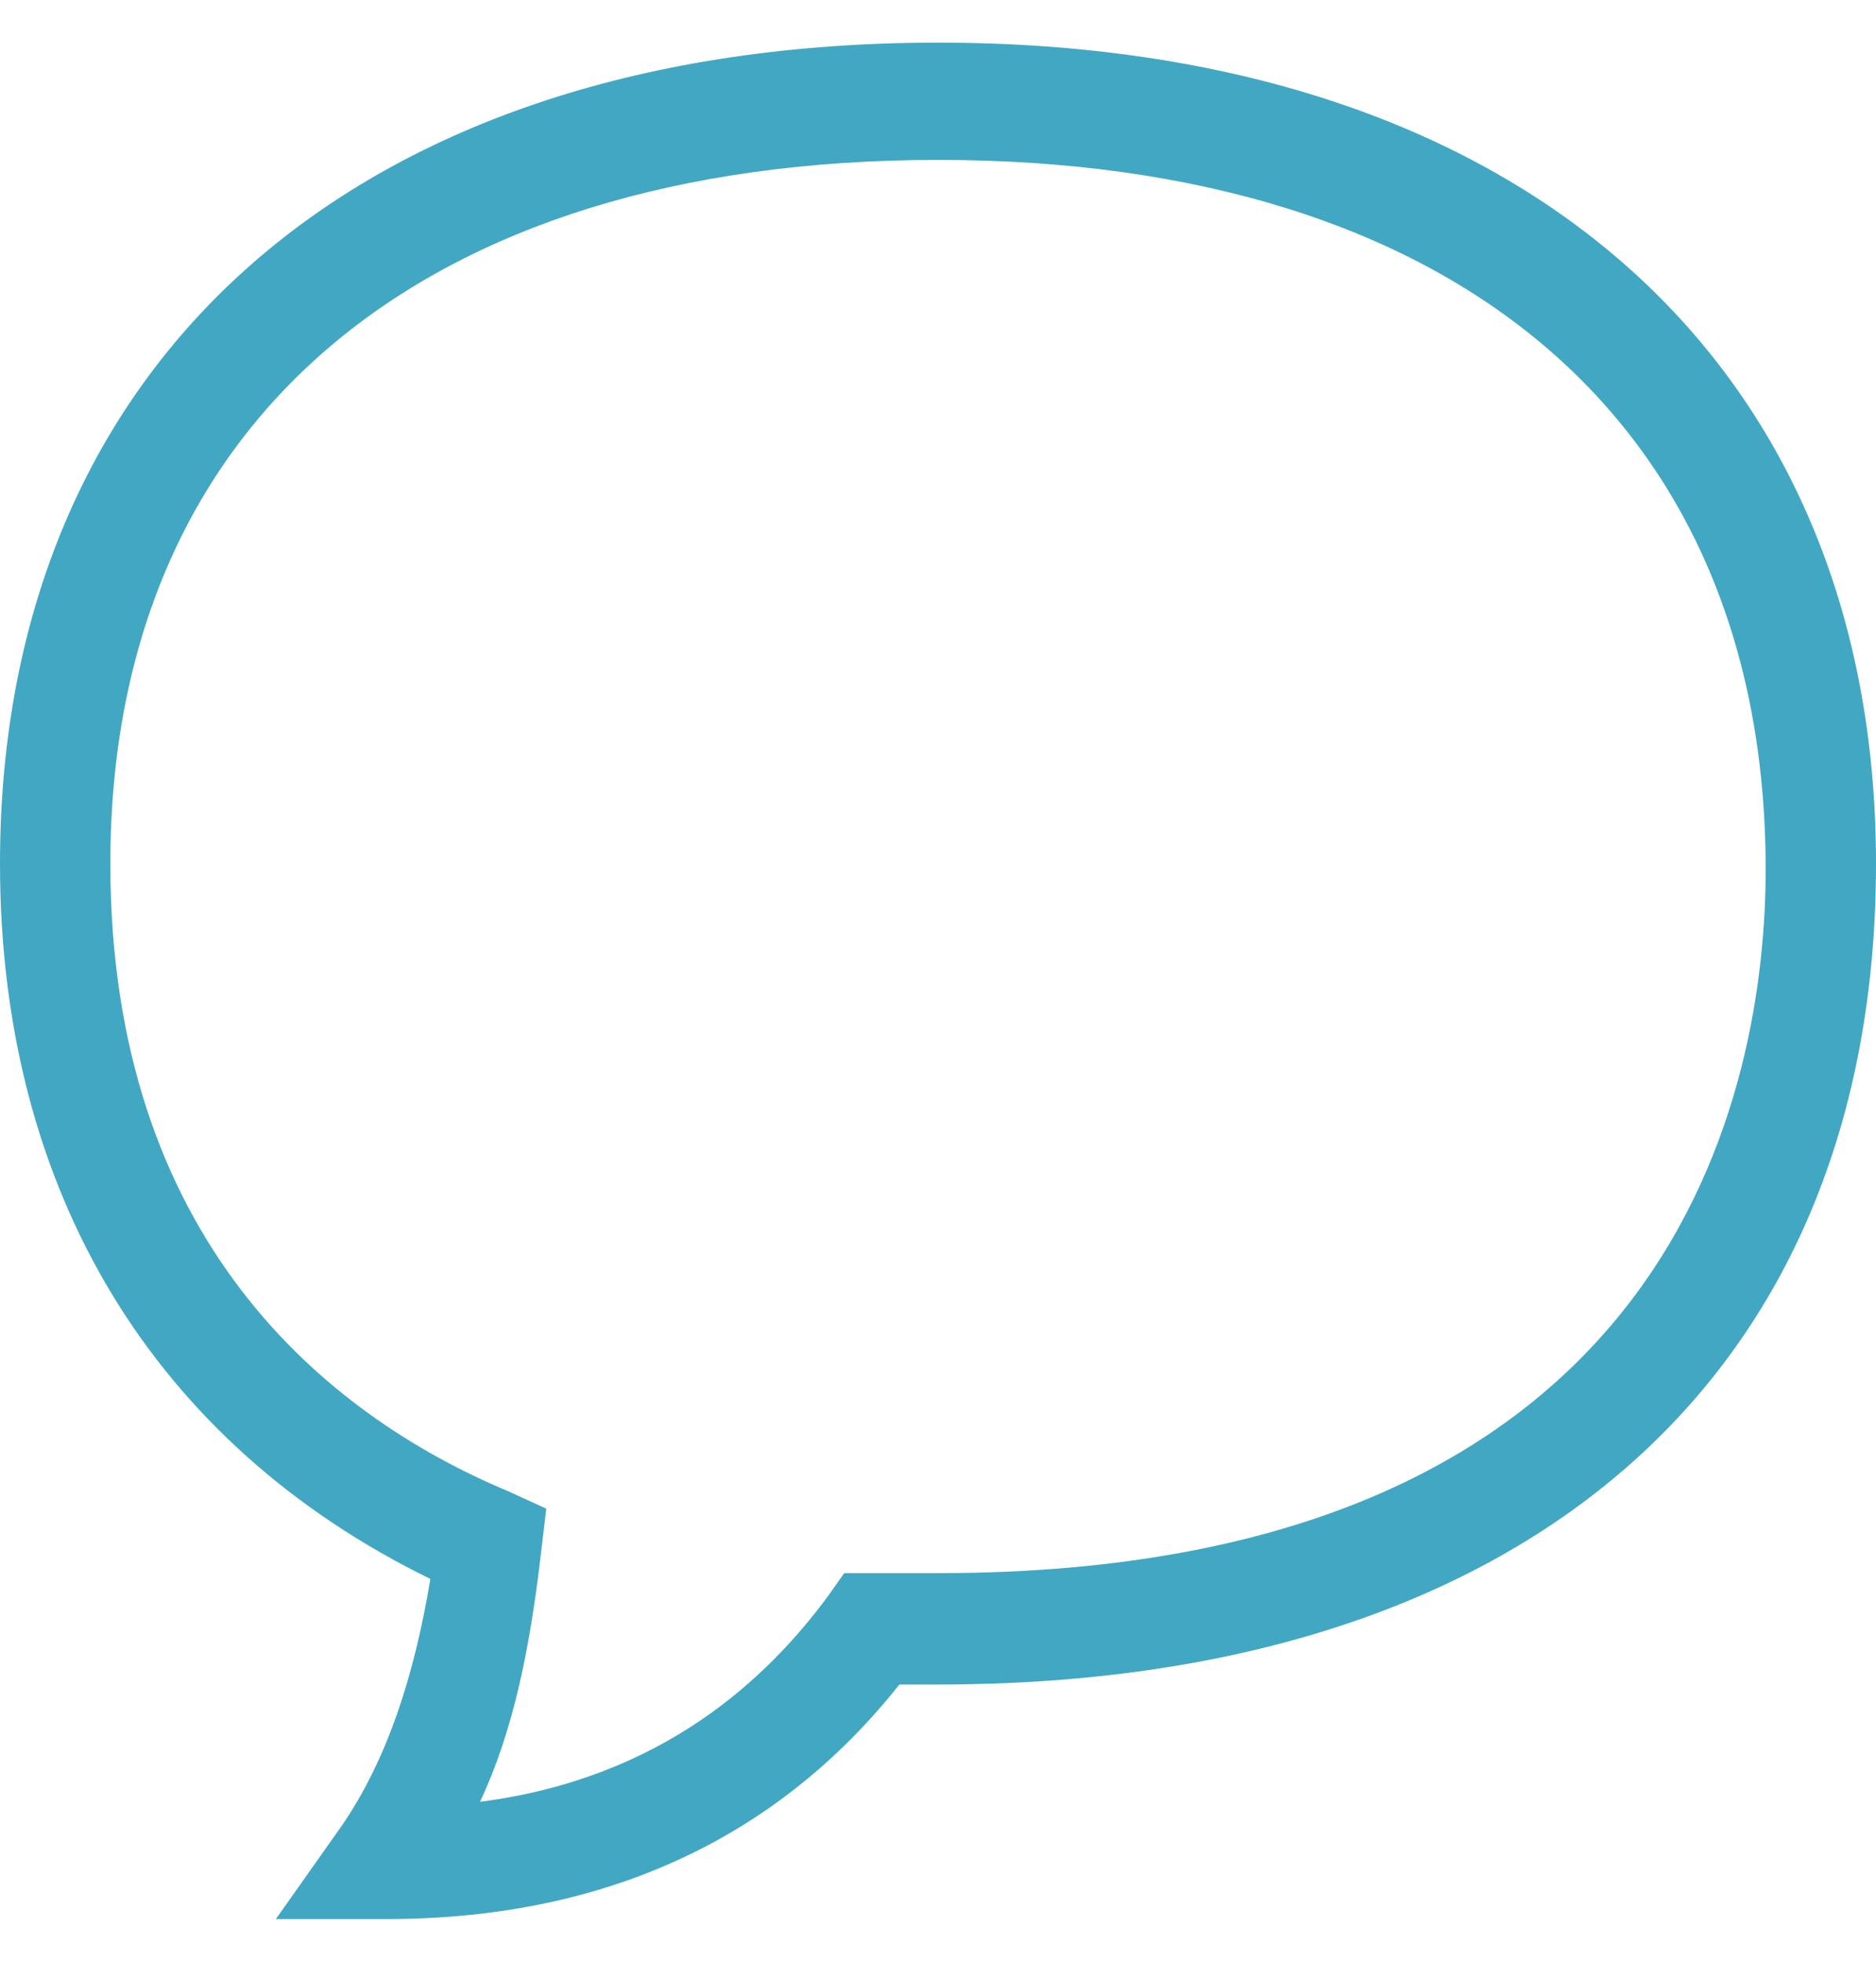 <svg width="22" height="23" viewBox="0 0 22 23" fill="none" xmlns="http://www.w3.org/2000/svg">
<path d="M4.529 22.5H3.235L4.012 21.4C4.529 20.644 4.853 19.681 5.047 18.512C1.812 16.931 0 13.975 0 10.125C0 4.213 4.206 0.5 11 0.5C17.794 0.5 22 4.213 22 10.125C22 16.175 17.859 19.75 11 19.75H10.547C9.512 21.056 7.7 22.5 4.529 22.5ZM11 1.875C4.918 1.875 1.294 4.969 1.294 10.125C1.294 14.525 3.818 16.587 5.953 17.481L6.406 17.688L6.341 18.238C6.212 19.337 6.018 20.3 5.629 21.125C7.765 20.85 8.994 19.681 9.706 18.719L9.9 18.444H11C19.735 18.444 20.706 12.669 20.706 10.194C20.706 4.969 17.082 1.875 11 1.875Z" fill="#42A7C3"/>
</svg>
